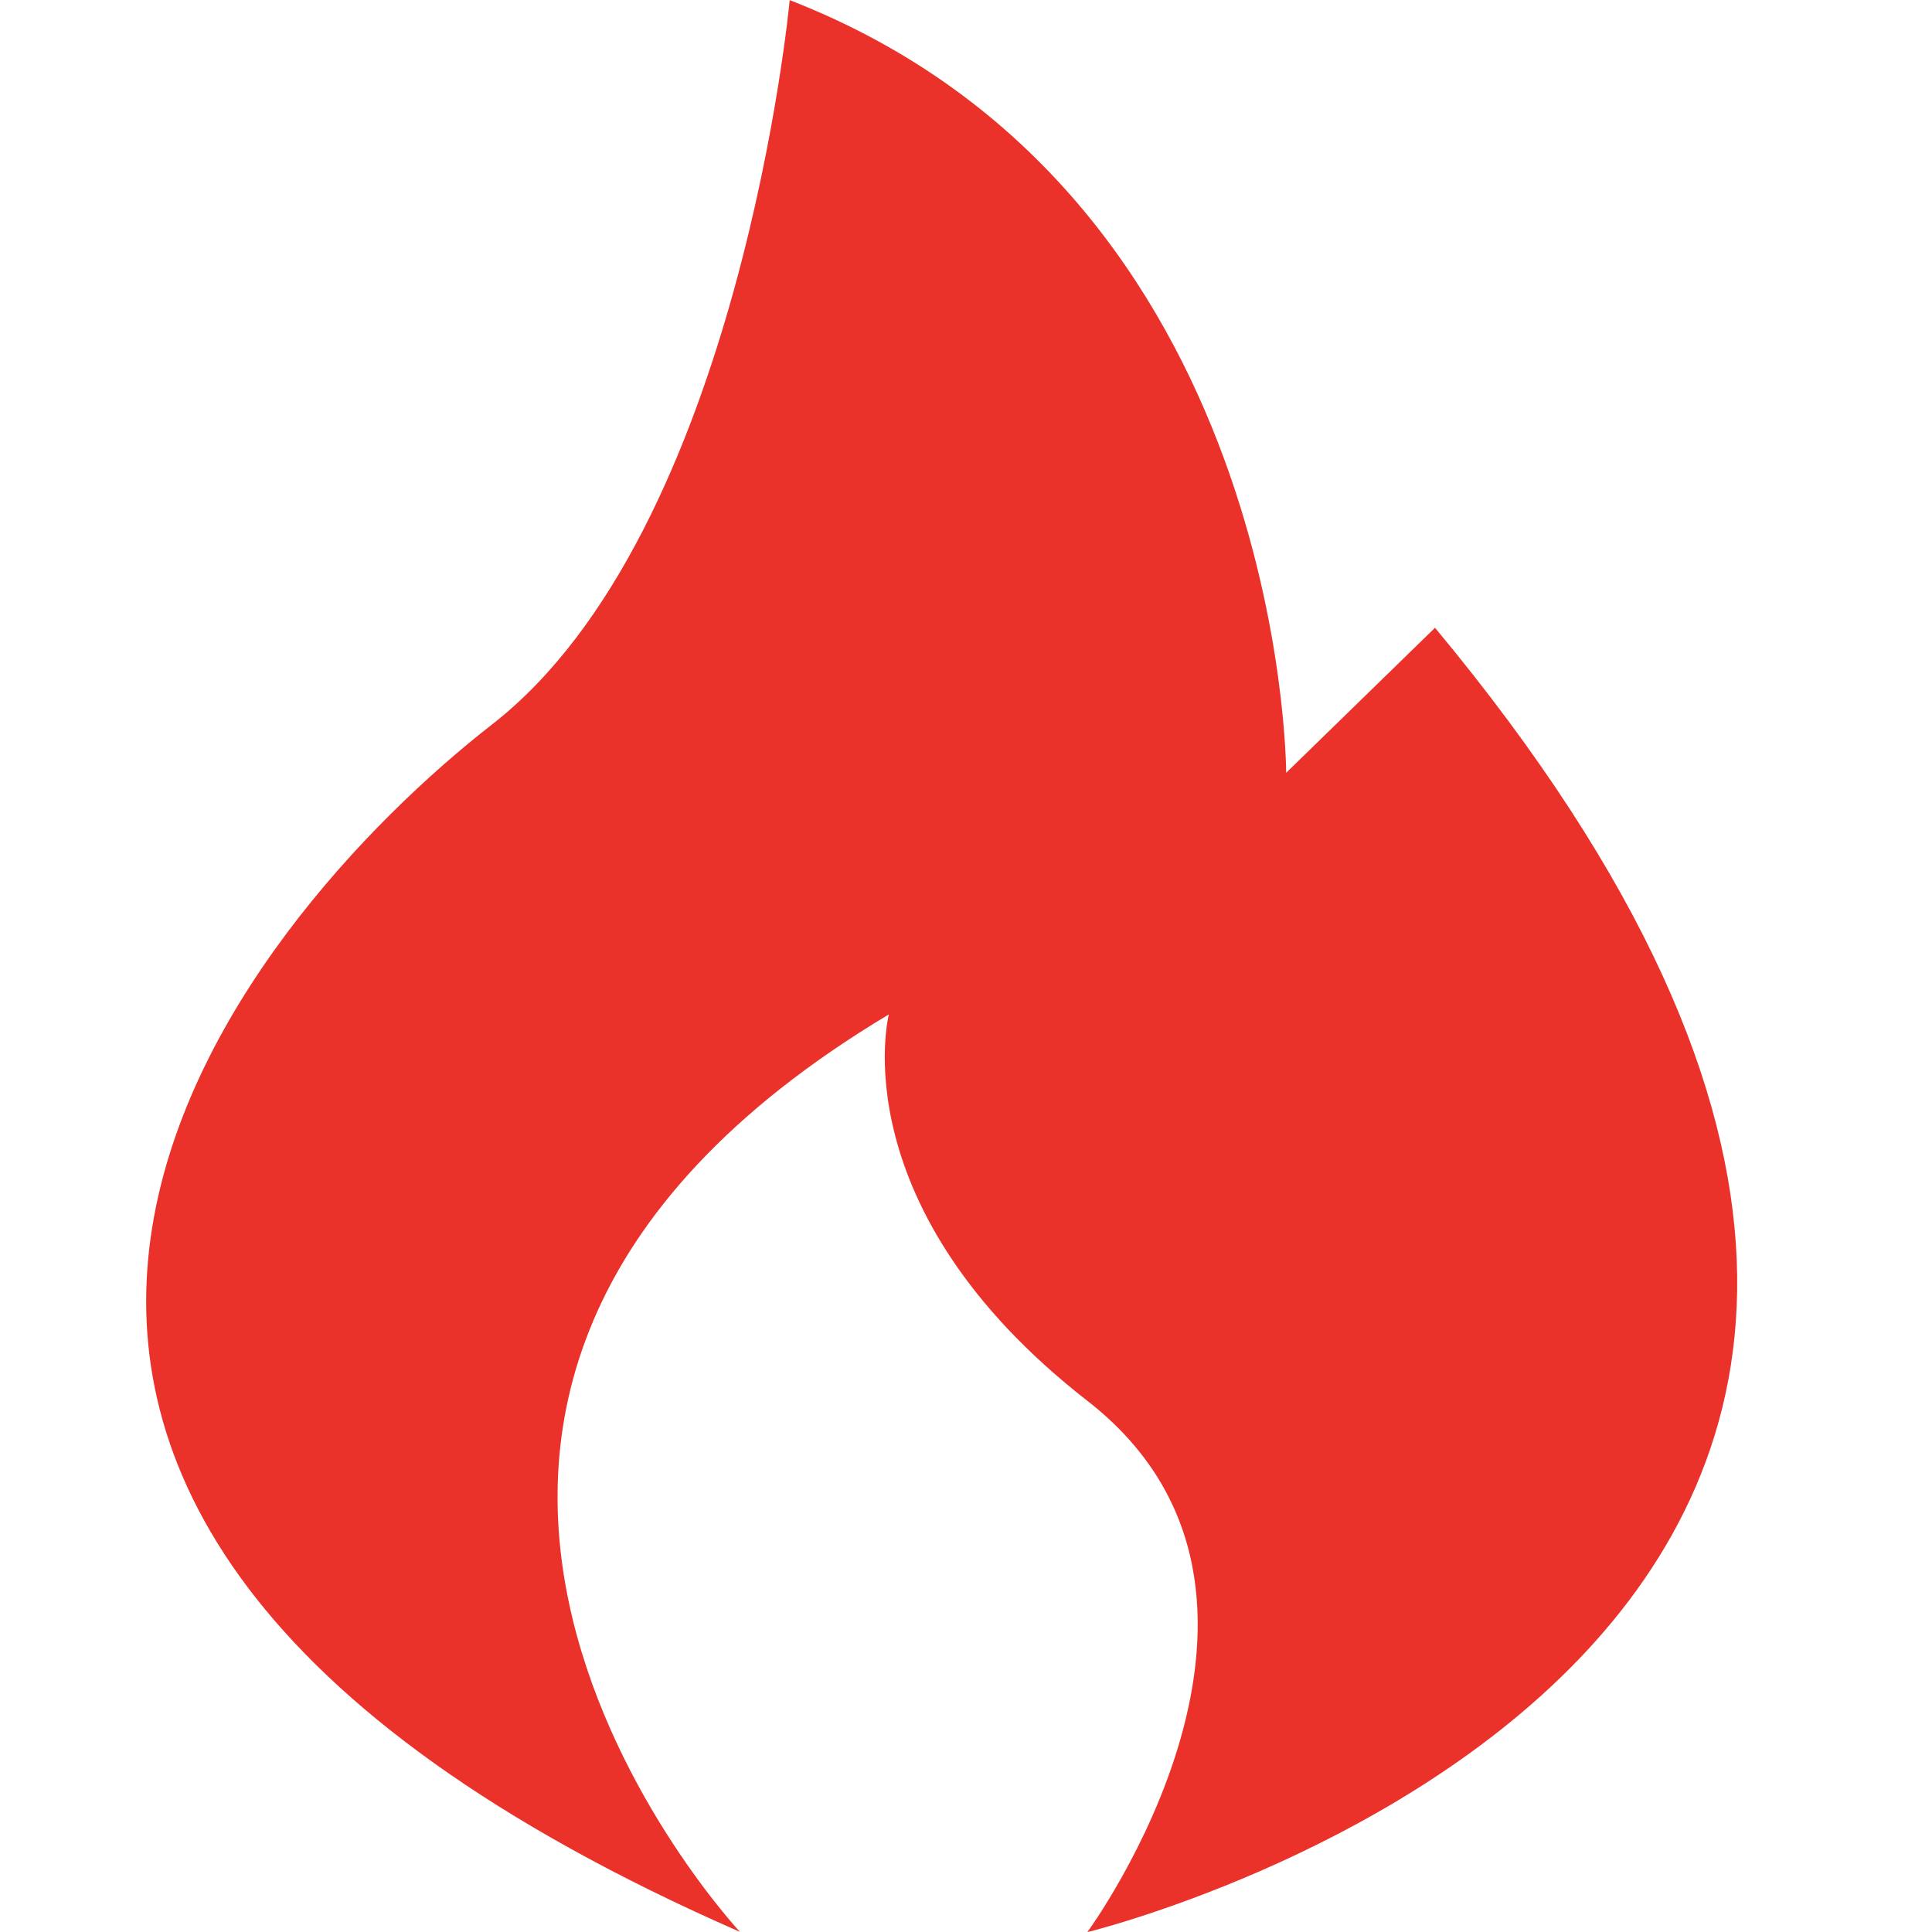 <svg width="32" height="32" viewBox="0 0 32 32" fill="none" xmlns="http://www.w3.org/2000/svg">
<g id="Frame" clip-path="url(#clip0_158_1812)">
<path id="Vector" d="M23.768 10.398L21.303 12.8C21.303 12.8 21.303 3.2 13.08 0.002C13.08 0.002 12.26 8.802 8.149 12C4.038 15.202 -4.186 24.8 12.256 31.998C12.256 31.998 4.032 23.198 14.722 16.802C14.722 16.802 13.899 20 18.01 23.202C22.123 26.402 18.01 32.002 18.01 32.002C18.01 32.002 37.745 27.202 23.77 10.4L23.768 10.398Z" fill="#EA322B"/>
</g>
<defs>
<clipPath id="clip0_158_1812">
<rect width="32" height="32" fill="white"/>
</clipPath>
</defs>
</svg>
